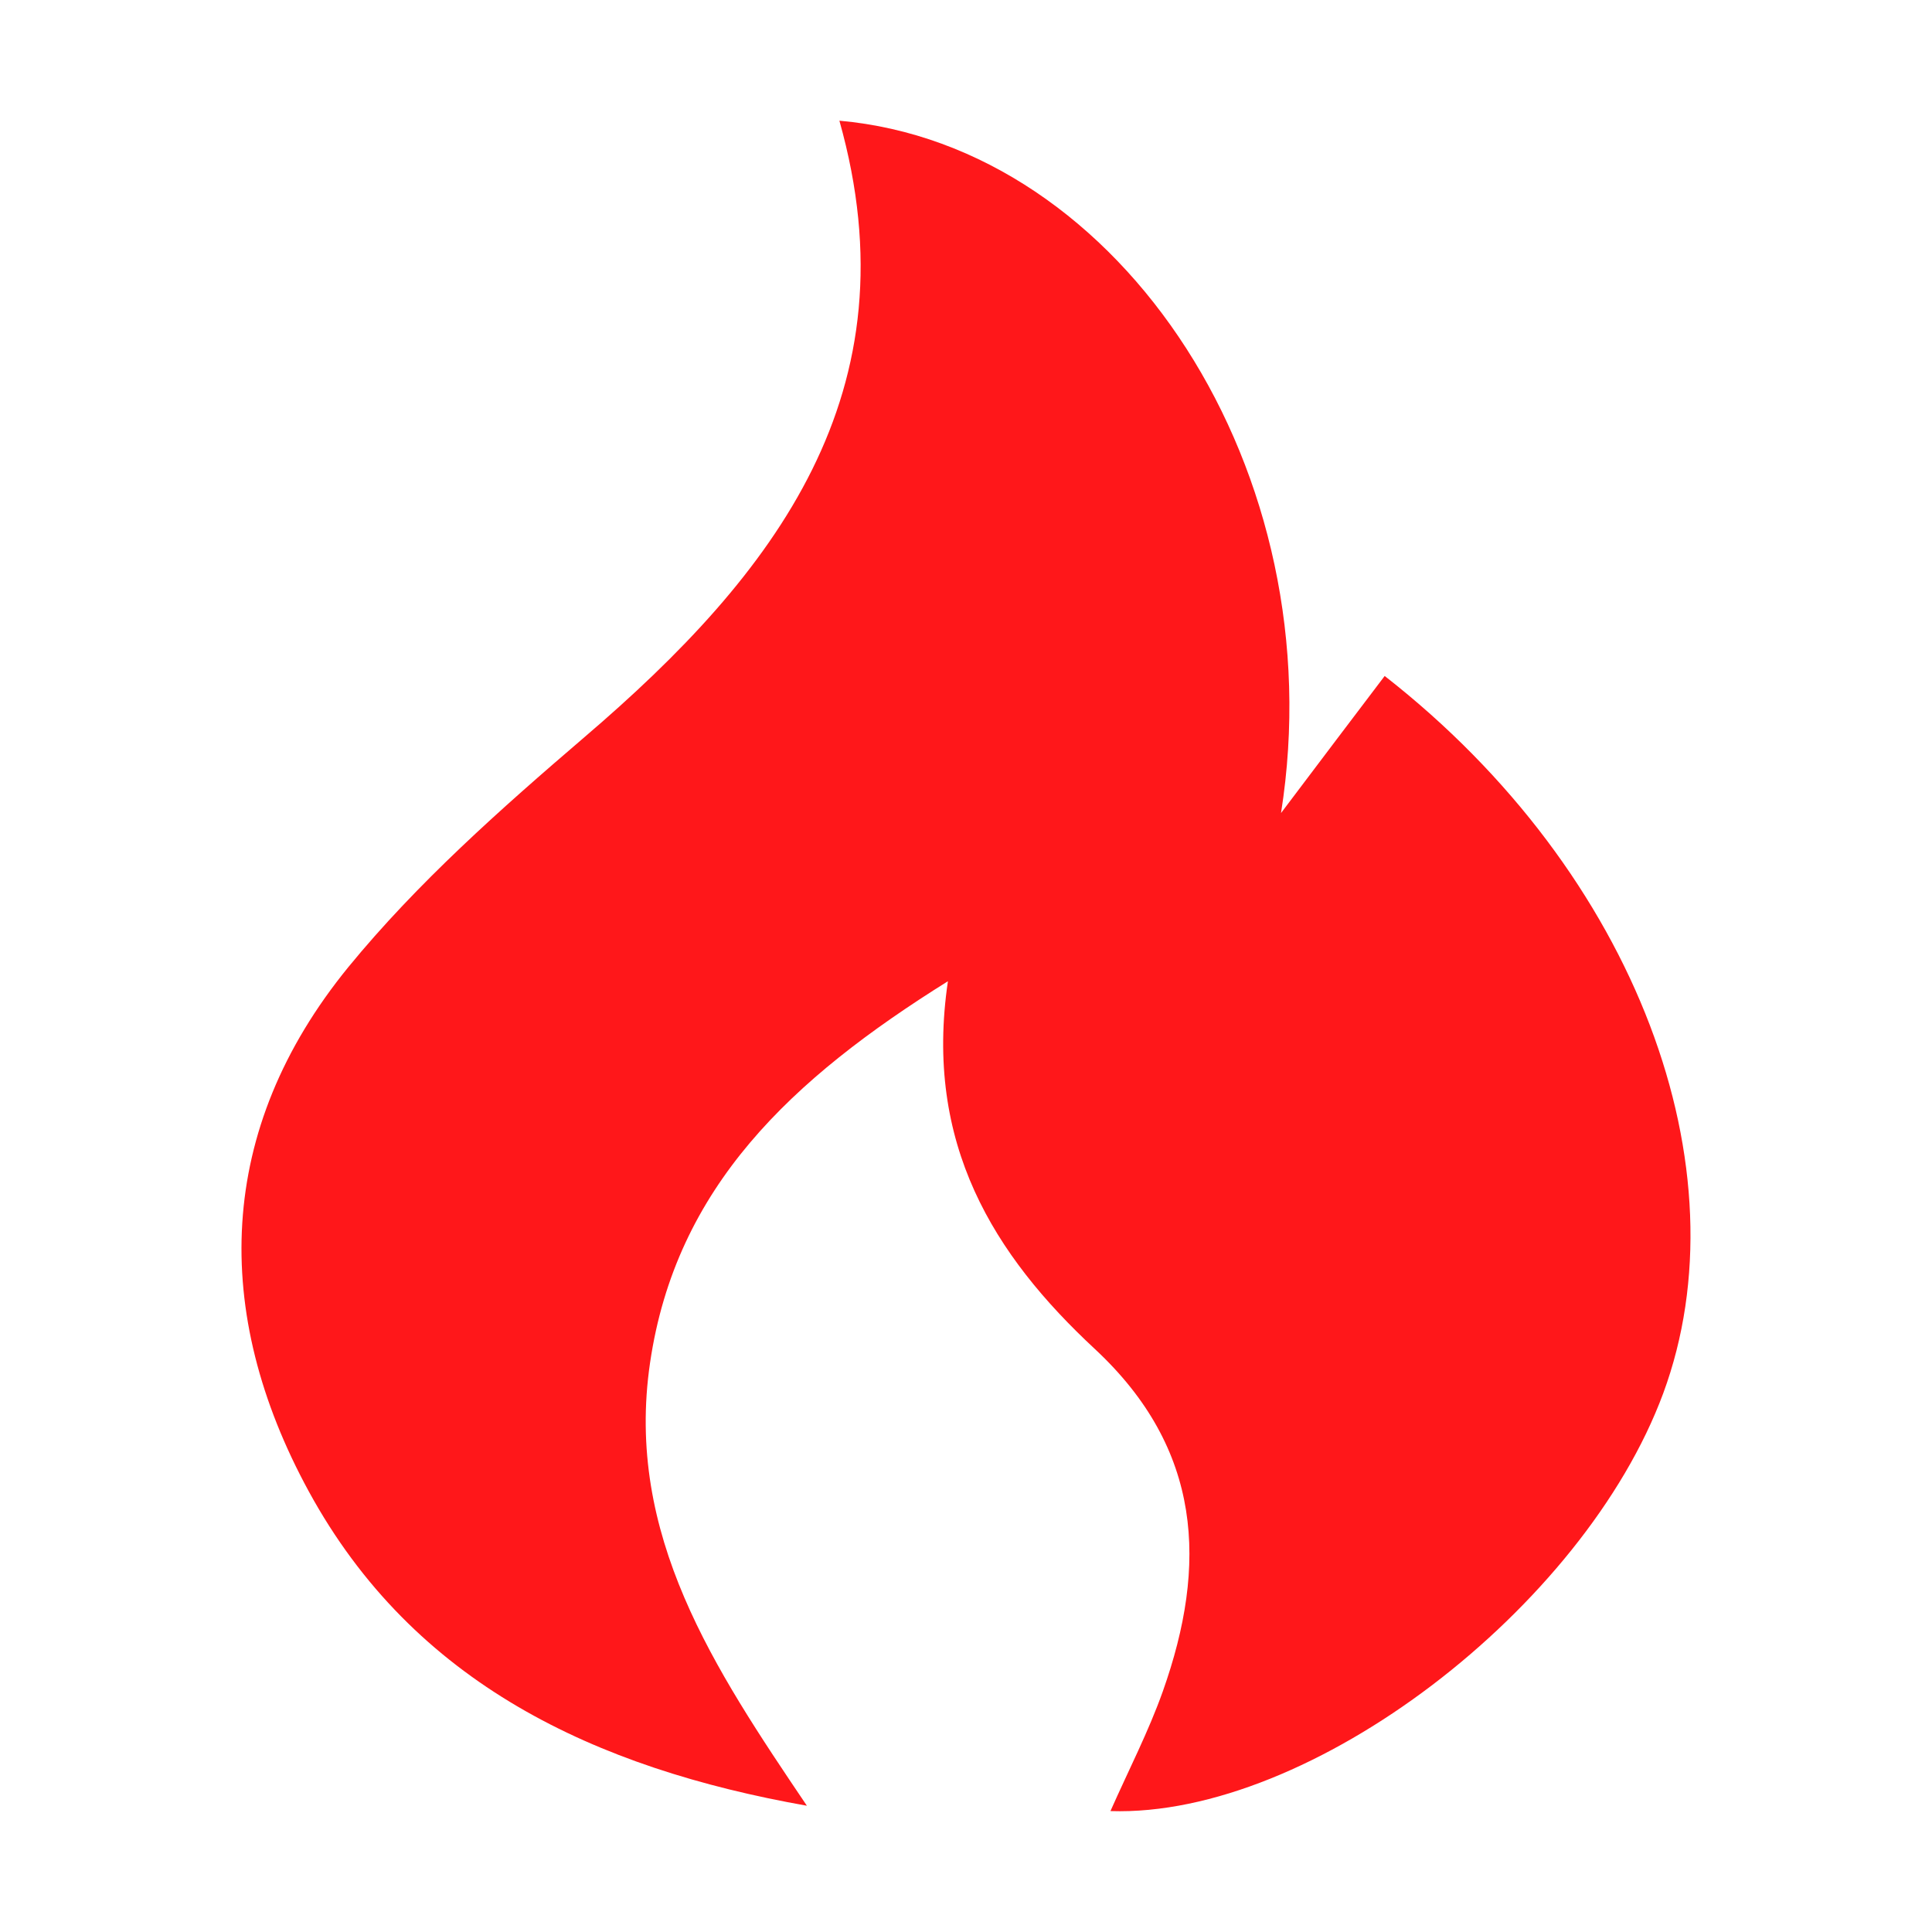 <svg width="17" height="17" viewBox="0 0 17 17" fill="none" xmlns="http://www.w3.org/2000/svg">
<path d="M12.184 5.948C14.413 7.689 15.36 10.297 14.635 12.26C13.937 14.146 11.536 15.993 9.771 15.936C9.934 15.569 10.107 15.234 10.232 14.882C10.627 13.769 10.58 12.752 9.636 11.872C8.745 11.045 8.129 10.064 8.341 8.634C6.964 9.494 5.947 10.444 5.72 11.991C5.497 13.508 6.287 14.684 7.1 15.889C5.237 15.559 3.64 14.815 2.717 13.123C1.858 11.547 1.9 9.939 3.064 8.511C3.672 7.768 4.408 7.116 5.142 6.487C6.823 5.05 8.059 3.45 7.386 1.062C9.873 1.284 11.746 4.157 11.272 7.154C11.635 6.672 11.9 6.323 12.184 5.948Z" fill="#FF171A"/>
</svg>
